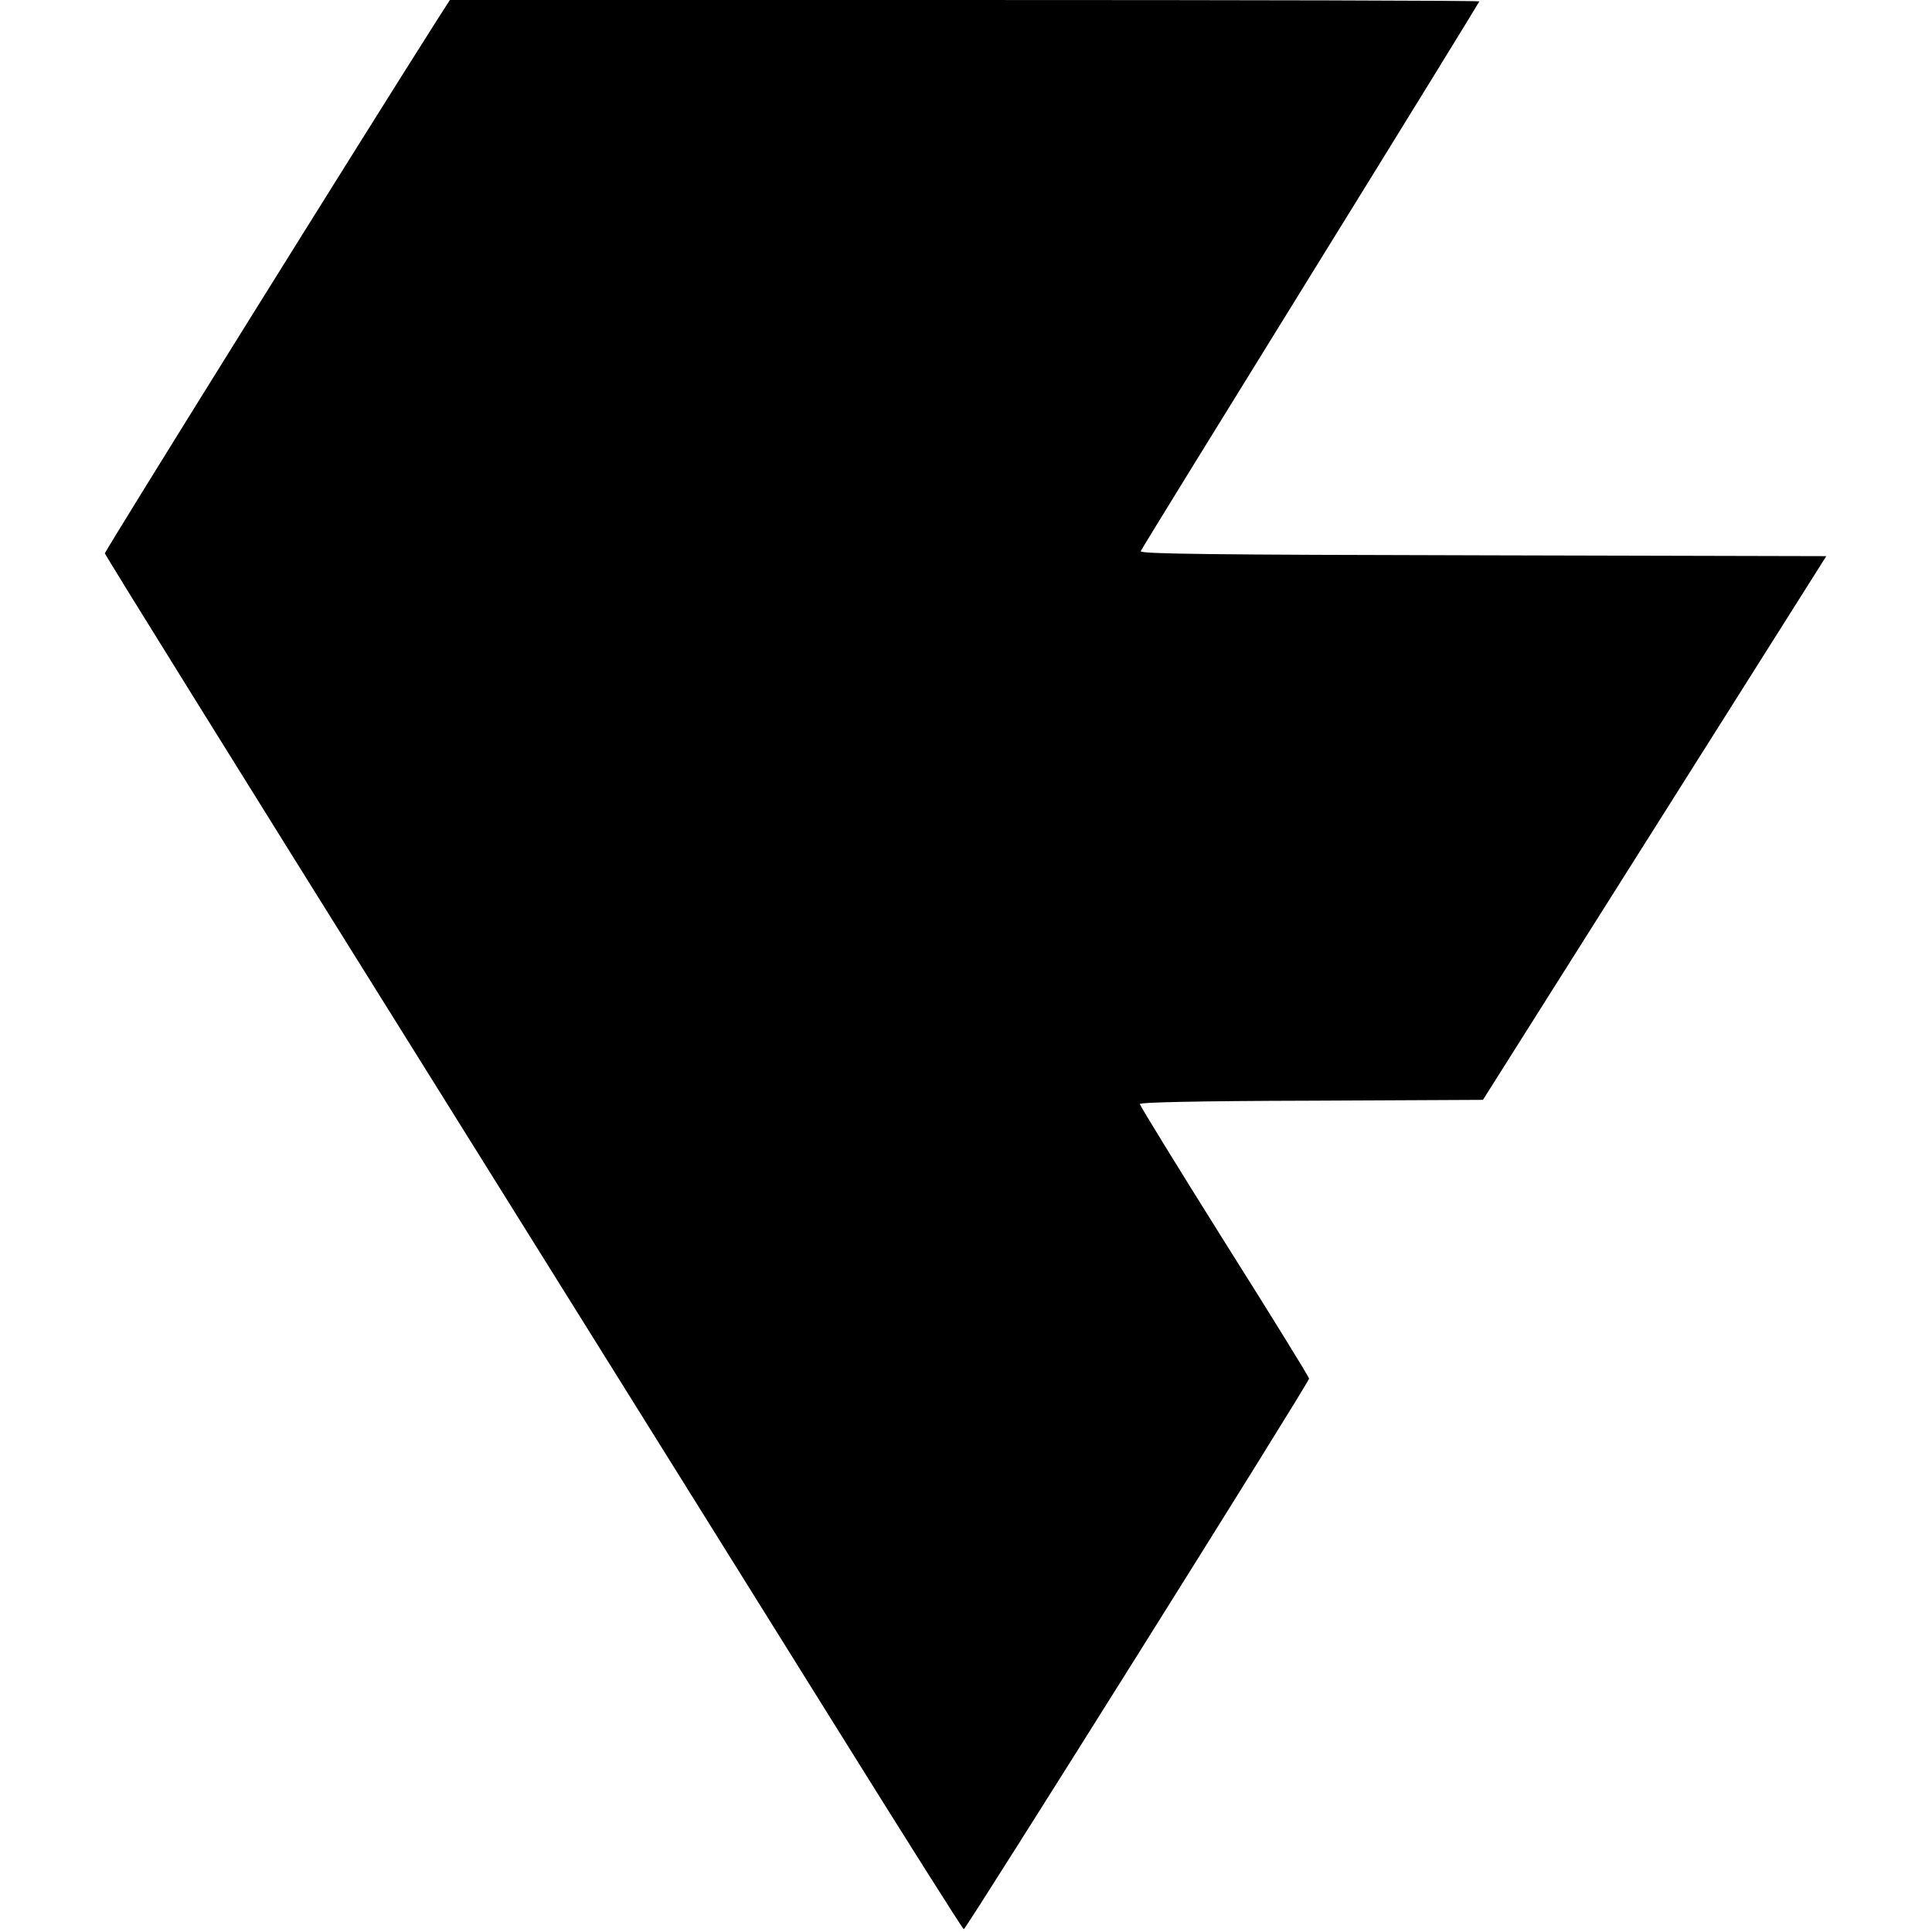 <?xml version="1.0" standalone="no"?>
<!DOCTYPE svg PUBLIC "-//W3C//DTD SVG 20010904//EN"
 "http://www.w3.org/TR/2001/REC-SVG-20010904/DTD/svg10.dtd">
<svg version="1.0" xmlns="http://www.w3.org/2000/svg"
 width="700pt" height="700pt" viewBox="0 0 700 700"
 preserveAspectRatio="xMidYMid meet">
<g transform="translate(0,700) scale(0.1,-0.1)"
fill="#000000" stroke="none">
<path d="M1587 6933 c-249 -391 -1208 -1930 -1207 -1938 0 -5 494 -800 1097
-1765 602 -965 1301 -2084 1552 -2487 251 -403 459 -732 463 -733 8 0 1251
1981 1251 1995 0 6 -138 229 -307 497 -168 268 -306 492 -306 498 0 6 204 11
622 12 l621 3 622 985 622 985 -1244 3 c-989 2 -1244 5 -1240 15 2 6 280 457
616 1000 336 543 611 990 611 992 0 3 -839 5 -1865 5 l-1865 0 -43 -67z"/>
</g>
</svg>
